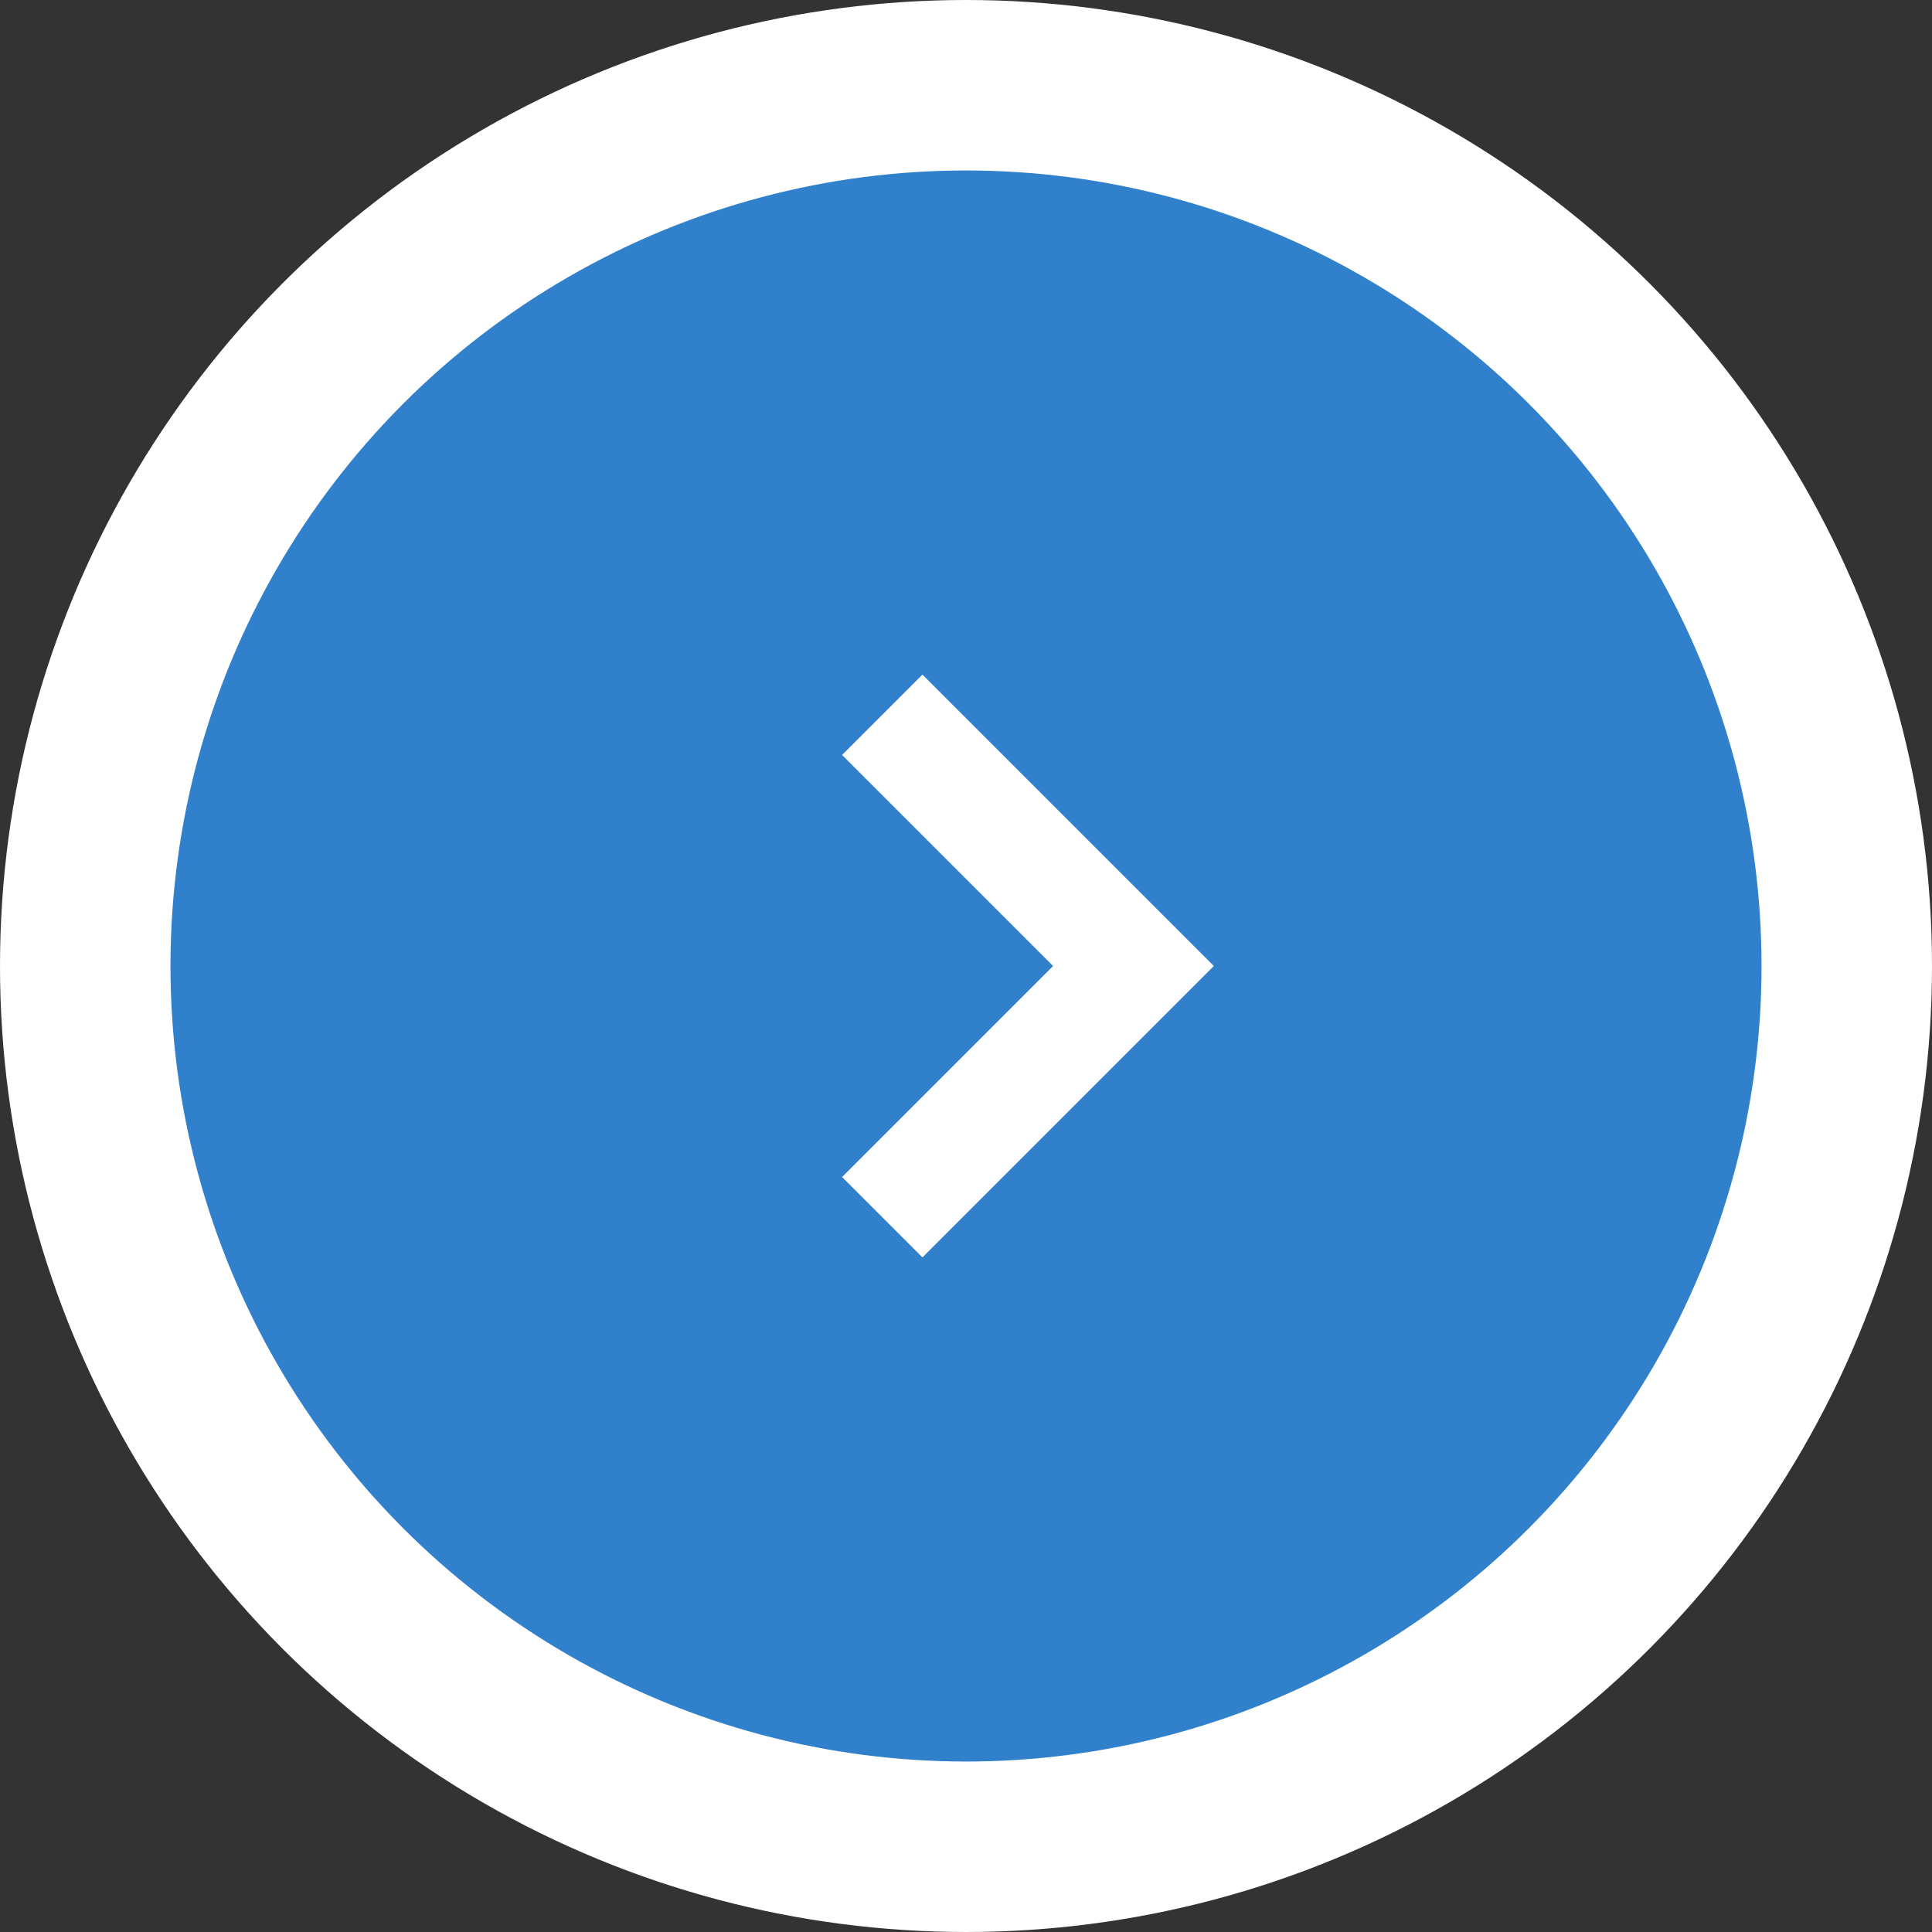 <?xml version="1.0" encoding="UTF-8"?> <svg xmlns="http://www.w3.org/2000/svg" width="34" height="34" viewBox="0 0 34 34" fill="none"><rect x="0" y="0" width="34" height="34" fill="#333333" stroke="none"/><circle cx="17" cy="17" r="15.5" fill="#3080CB" stroke="white" stroke-width="3"></circle><path d="M15.526 12.579L19.947 17L15.526 21.421" stroke="white" stroke-width="2"></path></svg> 